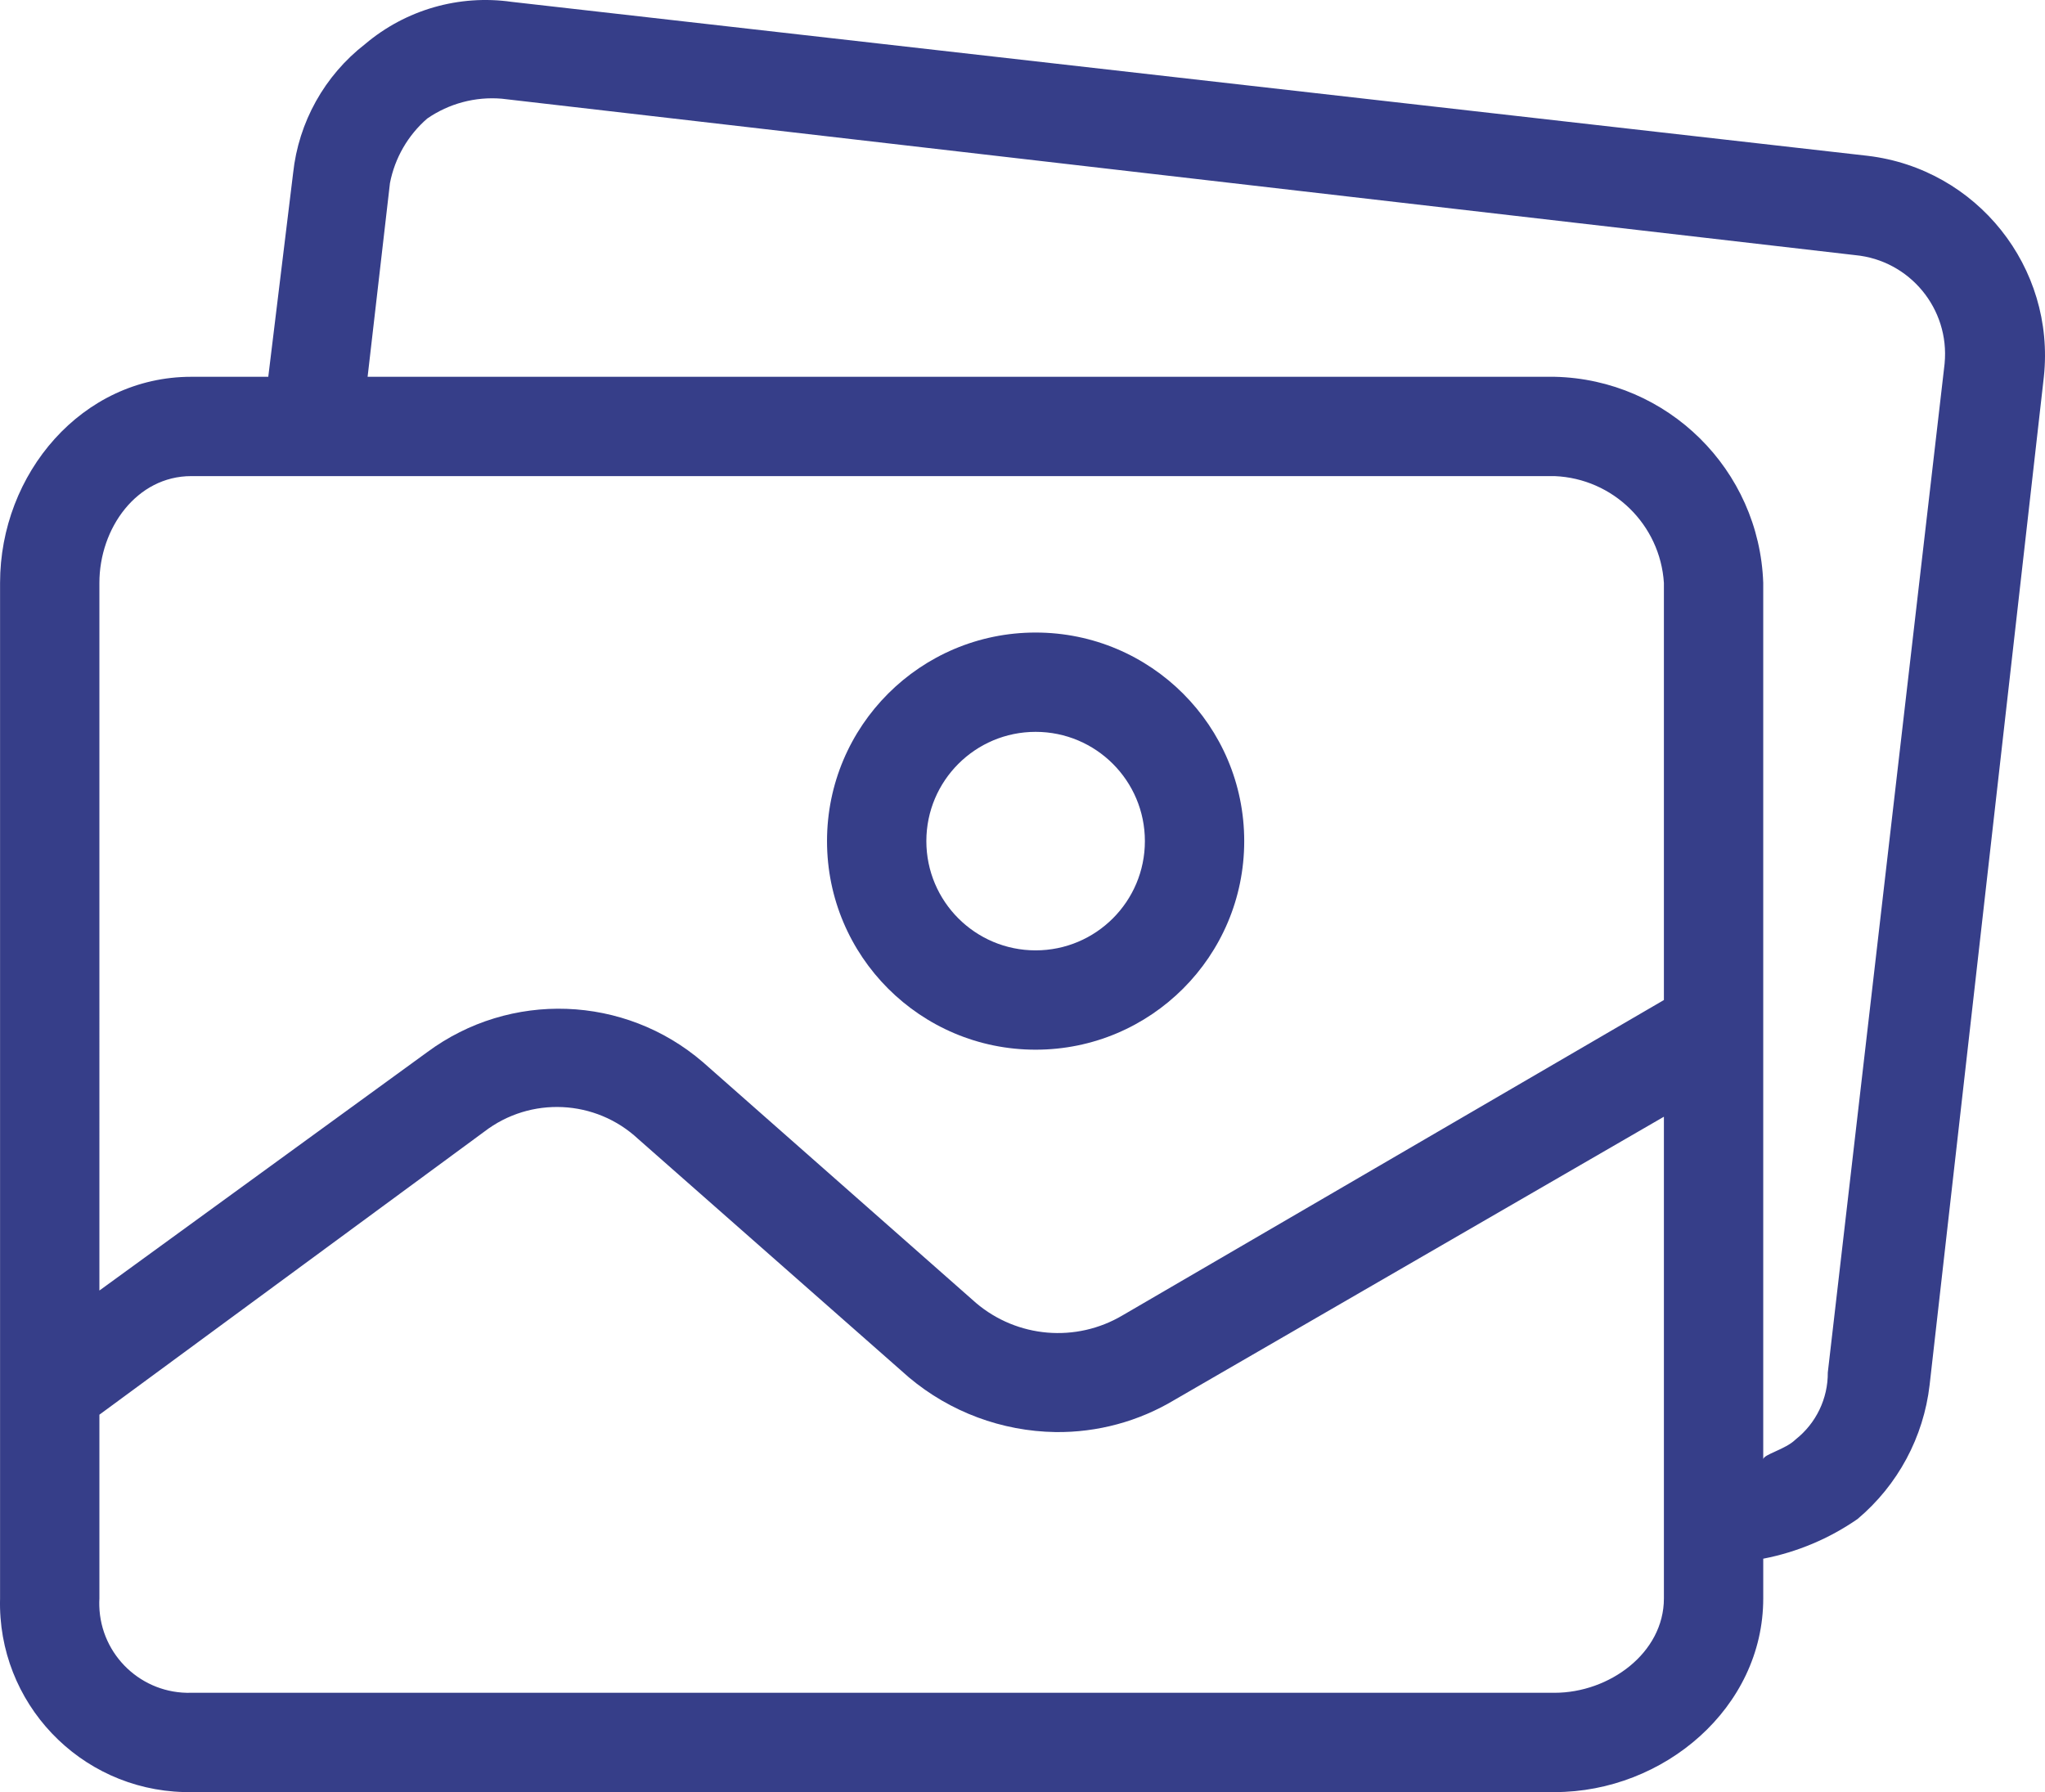 <svg xmlns="http://www.w3.org/2000/svg" viewBox="0 127.804 612 536.393" fill="#363e89"> <g> <path d="M309.926,317.127c-34.477,0-62.428,27.949-62.428,62.428c0,34.477,27.949,62.428,62.428,62.428 c34.477,0,62.428-27.949,62.428-62.428S344.405,317.127,309.926,317.127z M309.926,412.254c-18.06,0-32.7-14.641-32.7-32.701 s14.641-32.701,32.7-32.701l0,0c18.06,0,32.7,14.641,32.7,32.701S327.986,412.254,309.926,412.254z"/> <path d="M558.892,174.435l-405.776-46.076c-15.748-2.239-31.704,2.358-43.847,12.635c-12.141,9.414-19.923,23.369-21.552,38.645 l-7.432,60.941h-23.04c-32.7,0-57.226,28.983-57.226,61.684v303.96c-0.823,31.183,23.787,57.13,54.971,57.954 c0.751,0.02,1.504,0.023,2.255,0.014h408.006c32.7,0,62.428-25.268,62.428-57.968v-11.891 c10.138-1.959,19.755-6.009,28.24-11.891c12.042-10.139,19.751-24.496,21.553-40.132l34.187-301.731 C615.144,207.804,591.622,178.32,558.892,174.435z M497.951,606.224c0,16.35-16.351,28.24-32.7,28.24H57.245 c-14.77,0.435-27.094-11.188-27.528-25.957c-0.022-0.762-0.013-1.522,0.03-2.283v-54.995l115.193-84.723 c13.838-10.625,33.329-9.68,46.077,2.229l81.007,71.345c12.302,10.329,27.787,16.103,43.849,16.351 c12.558,0.153,24.909-3.191,35.673-9.662l146.406-84.722L497.951,606.224L497.951,606.224z M497.951,427.117l-162.014,94.384 c-13.912,8.242-31.521,6.75-43.849-3.716l-81.749-72.089c-23.43-20.133-57.675-21.367-82.493-2.973l-98.1,71.345V302.263 c0-16.35,11.148-31.957,27.498-31.957h408.006c17.468,0.724,31.575,14.511,32.7,31.957V427.117L497.951,427.117z M581.959,236.567c-0.01,0.098-0.019,0.198-0.029,0.296L547,538.594c0.06,7.823-3.508,15.233-9.661,20.065 c-2.974,2.974-9.662,4.46-9.662,5.946V302.263c-1.174-33.857-28.56-60.917-62.428-61.684H110.012l6.688-57.968 c1.45-7.506,5.375-14.309,11.147-19.323c6.519-4.506,14.398-6.607,22.297-5.946l405.033,46.82 C571.52,205.714,583.511,220.222,581.959,236.567z"/> </g></svg>